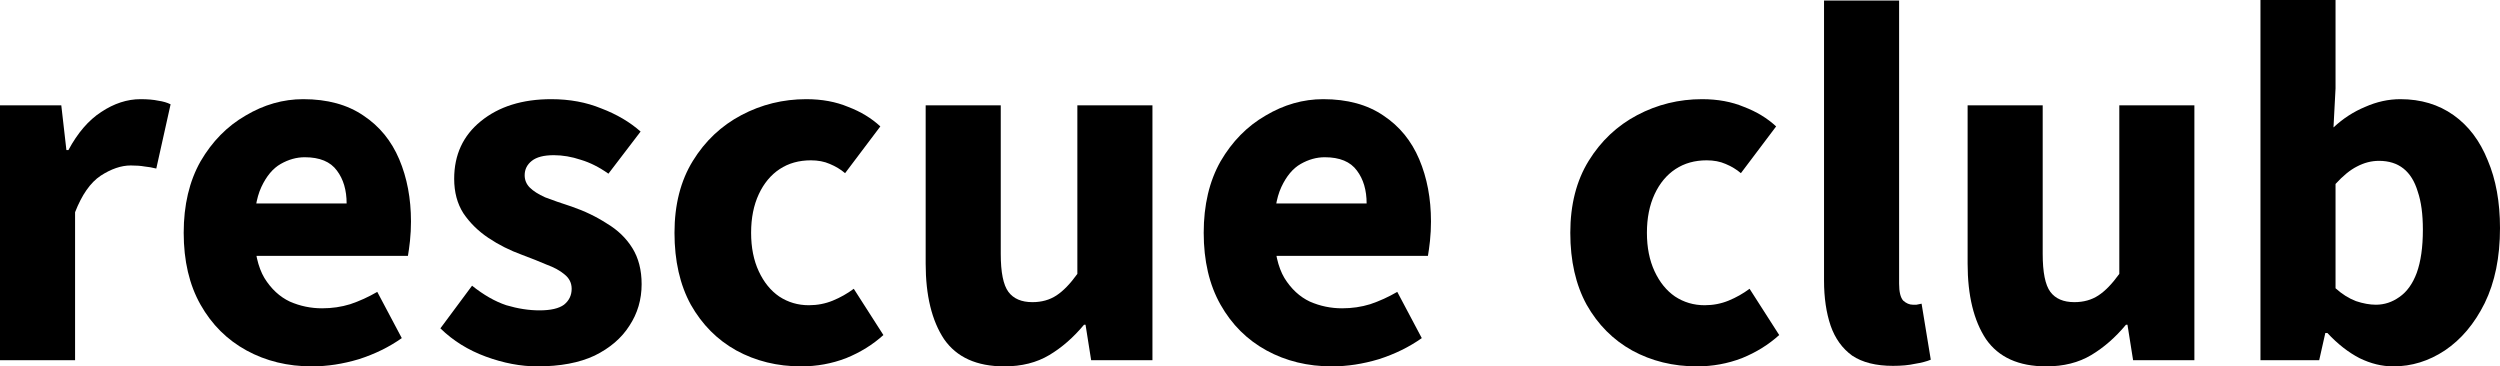 <svg width="232" height="34" viewBox="0 0 232 34" fill="none" xmlns="http://www.w3.org/2000/svg">
<path d="M0 33.428V9.776H5.688L6.162 13.924H6.351C7.204 12.335 8.216 11.159 9.385 10.396C10.585 9.601 11.802 9.203 13.034 9.203C13.698 9.203 14.251 9.251 14.693 9.346C15.136 9.41 15.515 9.521 15.831 9.68L14.504 15.641C14.124 15.546 13.761 15.482 13.414 15.45C13.066 15.387 12.639 15.355 12.134 15.355C11.249 15.355 10.317 15.673 9.337 16.309C8.389 16.944 7.599 18.073 6.967 19.694V33.428H0Z" fill="black"/>
<path d="M28.944 34C26.701 34 24.678 33.507 22.877 32.522C21.076 31.536 19.654 30.122 18.612 28.278C17.569 26.434 17.047 24.209 17.047 21.602C17.047 19.027 17.569 16.817 18.612 14.973C19.686 13.13 21.076 11.715 22.783 10.729C24.489 9.712 26.274 9.203 28.139 9.203C30.382 9.203 32.246 9.712 33.731 10.729C35.217 11.715 36.322 13.066 37.049 14.783C37.776 16.499 38.139 18.423 38.139 20.553C38.139 21.157 38.108 21.761 38.045 22.365C37.981 22.937 37.918 23.398 37.855 23.747H22.451L22.356 18.884H32.167C32.167 17.644 31.867 16.627 31.267 15.832C30.666 15.005 29.671 14.592 28.281 14.592C27.522 14.592 26.78 14.799 26.053 15.212C25.326 15.625 24.726 16.34 24.252 17.358C23.778 18.375 23.557 19.79 23.588 21.602C23.62 23.382 23.936 24.781 24.536 25.798C25.168 26.815 25.958 27.547 26.906 27.992C27.854 28.405 28.849 28.611 29.892 28.611C30.809 28.611 31.677 28.484 32.499 28.23C33.352 27.944 34.19 27.562 35.011 27.086L37.286 31.377C36.117 32.204 34.79 32.855 33.305 33.332C31.82 33.778 30.366 34 28.944 34Z" fill="black"/>
<path d="M49.874 34C48.326 34 46.73 33.698 45.087 33.094C43.444 32.49 42.038 31.616 40.868 30.471L43.807 26.513C44.881 27.372 45.94 27.976 46.983 28.325C48.057 28.643 49.084 28.802 50.063 28.802C51.106 28.802 51.865 28.627 52.339 28.278C52.813 27.896 53.05 27.404 53.05 26.799C53.05 26.259 52.828 25.814 52.386 25.464C51.975 25.114 51.422 24.812 50.727 24.558C50.063 24.272 49.305 23.97 48.452 23.652C47.315 23.239 46.272 22.714 45.324 22.078C44.376 21.443 43.602 20.68 43.001 19.79C42.432 18.899 42.148 17.834 42.148 16.595C42.148 14.369 42.97 12.589 44.613 11.254C46.288 9.887 48.468 9.203 51.154 9.203C52.86 9.203 54.408 9.489 55.799 10.062C57.221 10.602 58.437 11.317 59.448 12.208L56.462 16.118C55.609 15.514 54.756 15.085 53.903 14.83C53.05 14.544 52.212 14.401 51.391 14.401C50.474 14.401 49.795 14.576 49.353 14.926C48.91 15.275 48.689 15.72 48.689 16.261C48.689 16.706 48.847 17.087 49.163 17.405C49.479 17.723 49.953 18.025 50.585 18.311C51.248 18.566 52.07 18.852 53.05 19.17C54.25 19.583 55.34 20.108 56.32 20.743C57.331 21.347 58.121 22.11 58.69 23.032C59.259 23.954 59.543 25.067 59.543 26.37C59.543 27.801 59.164 29.088 58.406 30.233C57.679 31.377 56.604 32.299 55.182 32.999C53.761 33.666 51.991 34 49.874 34Z" fill="black"/>
<path d="M74.348 34C72.136 34 70.13 33.507 68.329 32.522C66.559 31.536 65.153 30.122 64.11 28.278C63.099 26.434 62.593 24.209 62.593 21.602C62.593 18.995 63.162 16.77 64.3 14.926C65.437 13.082 66.938 11.667 68.802 10.682C70.667 9.696 72.673 9.203 74.822 9.203C76.275 9.203 77.571 9.442 78.709 9.919C79.878 10.364 80.873 10.968 81.695 11.731L78.424 16.07C78.013 15.72 77.54 15.434 77.002 15.212C76.497 14.989 75.912 14.878 75.249 14.878C74.143 14.878 73.179 15.148 72.357 15.689C71.536 16.229 70.888 17.008 70.414 18.025C69.94 19.043 69.703 20.235 69.703 21.602C69.703 22.969 69.94 24.161 70.414 25.178C70.888 26.195 71.52 26.974 72.31 27.515C73.132 28.055 74.048 28.325 75.059 28.325C75.849 28.325 76.591 28.182 77.287 27.896C77.982 27.61 78.63 27.244 79.23 26.799L81.979 31.091C80.999 31.981 79.846 32.697 78.519 33.237C77.192 33.746 75.802 34 74.348 34Z" fill="black"/>
<path d="M93.201 34C90.642 34 88.778 33.158 87.609 31.473C86.471 29.756 85.902 27.419 85.902 24.463V9.776H92.87V23.557C92.87 25.273 93.107 26.45 93.581 27.086C94.055 27.721 94.797 28.039 95.808 28.039C96.662 28.039 97.404 27.833 98.036 27.419C98.668 27.006 99.316 26.338 99.979 25.416V9.776H106.947V33.428H101.259L100.738 30.137H100.595C99.616 31.314 98.542 32.252 97.372 32.951C96.203 33.65 94.813 34 93.201 34Z" fill="black"/>
<path d="M123.6 34C121.357 34 119.334 33.507 117.533 32.522C115.732 31.536 114.31 30.122 113.268 28.278C112.225 26.434 111.704 24.209 111.704 21.602C111.704 19.027 112.225 16.817 113.268 14.973C114.342 13.13 115.732 11.715 117.439 10.729C119.145 9.712 120.93 9.203 122.795 9.203C125.038 9.203 126.902 9.712 128.387 10.729C129.873 11.715 130.978 13.066 131.705 14.783C132.432 16.499 132.795 18.423 132.795 20.553C132.795 21.157 132.764 21.761 132.701 22.365C132.637 22.937 132.574 23.398 132.511 23.747H117.107L117.012 18.884H126.823C126.823 17.644 126.523 16.627 125.923 15.832C125.322 15.005 124.327 14.592 122.937 14.592C122.178 14.592 121.436 14.799 120.709 15.212C119.982 15.625 119.382 16.34 118.908 17.358C118.434 18.375 118.213 19.79 118.244 21.602C118.276 23.382 118.592 24.781 119.192 25.798C119.824 26.815 120.614 27.547 121.562 27.992C122.51 28.405 123.505 28.611 124.548 28.611C125.465 28.611 126.334 28.484 127.155 28.23C128.008 27.944 128.846 27.562 129.667 27.086L131.942 31.377C130.773 32.204 129.446 32.855 127.961 33.332C126.476 33.778 125.022 34 123.6 34Z" fill="black"/>
<path d="M157.479 34C155.267 34 153.26 33.507 151.459 32.522C149.69 31.536 148.284 30.122 147.241 28.278C146.23 26.434 145.724 24.209 145.724 21.602C145.724 18.995 146.293 16.77 147.43 14.926C148.568 13.082 150.069 11.667 151.933 10.682C153.797 9.696 155.804 9.203 157.953 9.203C159.406 9.203 160.702 9.442 161.839 9.919C163.008 10.364 164.004 10.968 164.825 11.731L161.555 16.07C161.144 15.72 160.67 15.434 160.133 15.212C159.627 14.989 159.043 14.878 158.379 14.878C157.273 14.878 156.31 15.148 155.488 15.689C154.666 16.229 154.019 17.008 153.545 18.025C153.071 19.043 152.834 20.235 152.834 21.602C152.834 22.969 153.071 24.161 153.545 25.178C154.019 26.195 154.651 26.974 155.441 27.515C156.262 28.055 157.178 28.325 158.19 28.325C158.98 28.325 159.722 28.182 160.417 27.896C161.112 27.61 161.76 27.244 162.361 26.799L165.11 31.091C164.13 31.981 162.977 32.697 161.65 33.237C160.323 33.746 158.932 34 157.479 34Z" fill="black"/>
<path d="M175.669 33.952C174.089 33.952 172.825 33.634 171.877 32.999C170.96 32.331 170.297 31.409 169.886 30.233C169.475 29.025 169.27 27.626 169.27 26.037V0.048H176.237V26.323C176.237 27.086 176.364 27.61 176.617 27.896C176.901 28.151 177.201 28.278 177.517 28.278C177.643 28.278 177.754 28.278 177.849 28.278C177.975 28.246 178.133 28.214 178.323 28.182L179.176 33.38C178.797 33.539 178.307 33.666 177.707 33.762C177.138 33.889 176.459 33.952 175.669 33.952Z" fill="black"/>
<path d="M189.894 34C187.335 34 185.47 33.158 184.301 31.473C183.164 29.756 182.595 27.419 182.595 24.463V9.776H189.562V23.557C189.562 25.273 189.799 26.45 190.273 27.086C190.747 27.721 191.49 28.039 192.501 28.039C193.354 28.039 194.097 27.833 194.729 27.419C195.361 27.006 196.008 26.338 196.672 25.416V9.776H203.639V33.428H197.952L197.43 30.137H197.288C196.309 31.314 195.234 32.252 194.065 32.951C192.896 33.65 191.506 34 189.894 34Z" fill="black"/>
<path d="M222.094 34C221.051 34 220.008 33.746 218.966 33.237C217.923 32.697 216.928 31.918 215.98 30.9H215.79L215.221 33.428H209.771V0H216.738V8.202L216.548 11.826C217.433 10.999 218.413 10.364 219.487 9.919C220.561 9.442 221.652 9.203 222.758 9.203C224.653 9.203 226.297 9.696 227.687 10.682C229.077 11.667 230.136 13.066 230.862 14.878C231.621 16.658 232 18.756 232 21.172C232 23.875 231.526 26.195 230.578 28.135C229.63 30.042 228.398 31.504 226.881 32.522C225.396 33.507 223.8 34 222.094 34ZM220.482 28.278C221.272 28.278 221.999 28.039 222.663 27.562C223.358 27.086 223.895 26.338 224.274 25.321C224.653 24.272 224.843 22.937 224.843 21.316C224.843 19.885 224.685 18.709 224.369 17.787C224.085 16.833 223.642 16.118 223.042 15.641C222.442 15.164 221.683 14.926 220.767 14.926C220.072 14.926 219.392 15.101 218.729 15.45C218.097 15.768 217.433 16.309 216.738 17.072V26.752C217.338 27.292 217.97 27.69 218.634 27.944C219.298 28.166 219.914 28.278 220.482 28.278Z" fill="black"/>
</svg>
